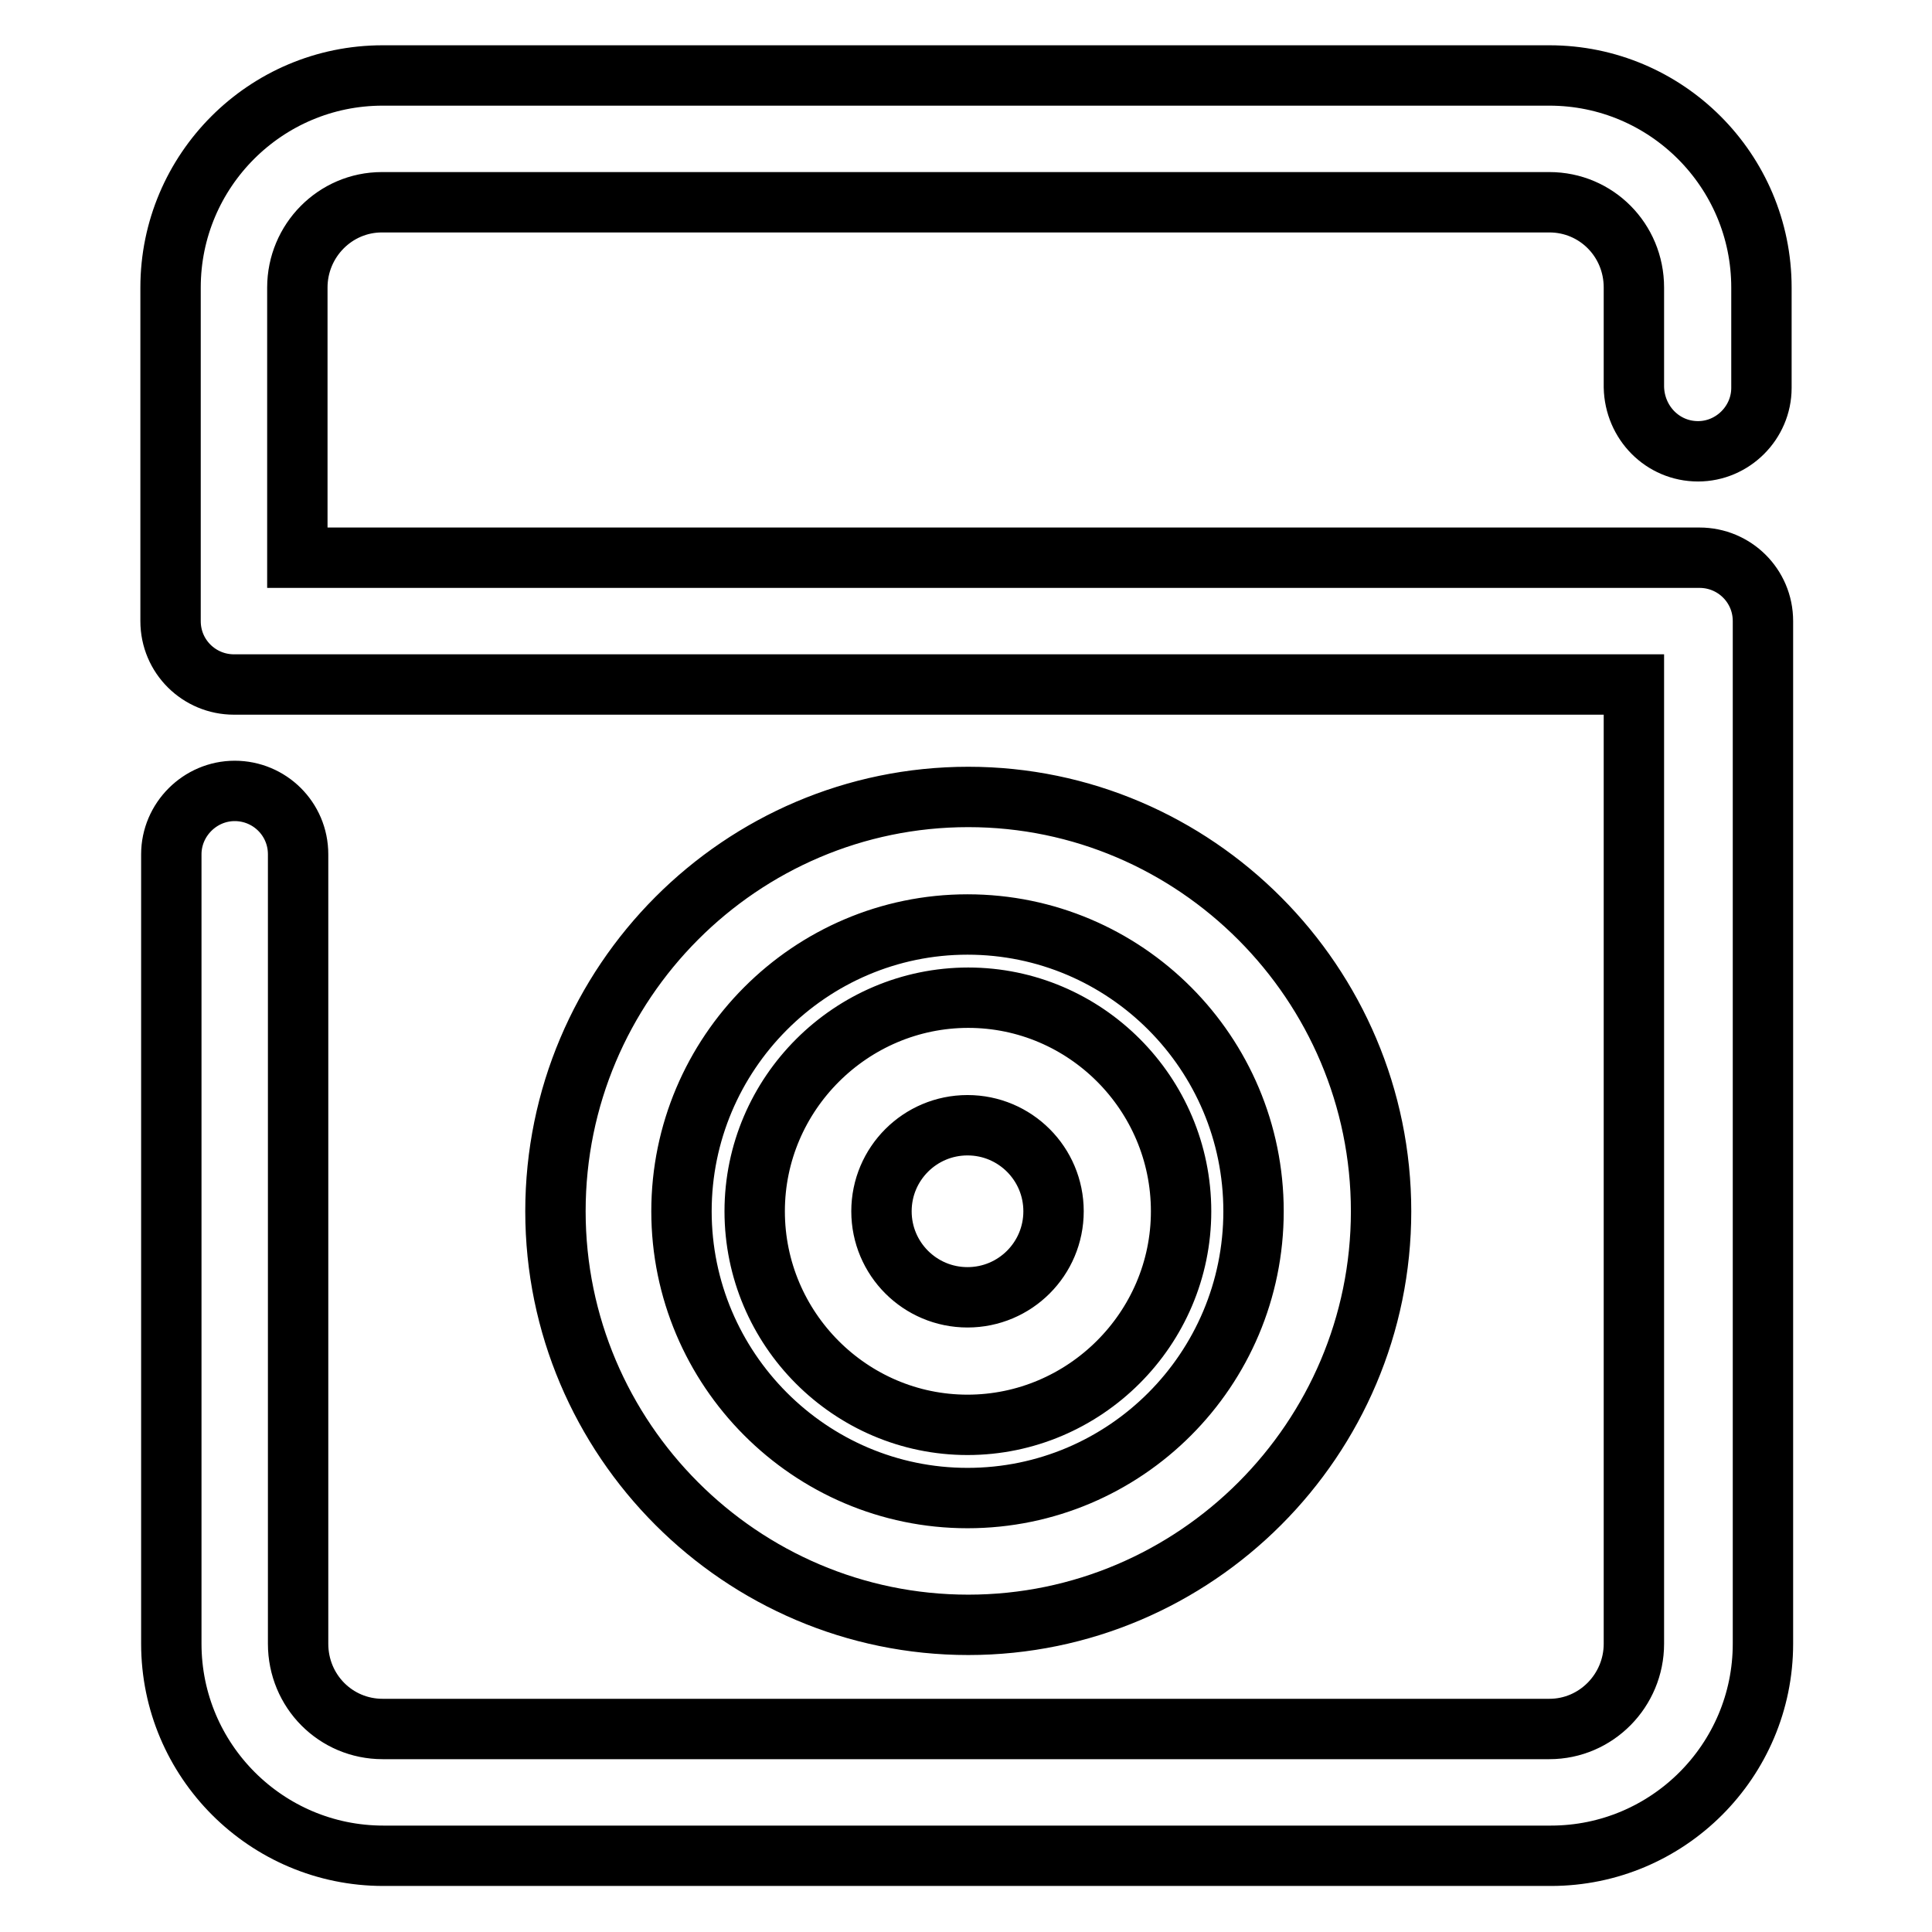 <?xml version="1.0" encoding="utf-8"?>
<!-- Svg Vector Icons : http://www.onlinewebfonts.com/icon -->
<!DOCTYPE svg PUBLIC "-//W3C//DTD SVG 1.1//EN" "http://www.w3.org/Graphics/SVG/1.1/DTD/svg11.dtd">
<svg version="1.1" xmlns="http://www.w3.org/2000/svg" xmlns:xlink="http://www.w3.org/1999/xlink" x="0px" y="0px" viewBox="0 0 256 256" enable-background="new 0 0 256 256" xml:space="preserve">
<g> <path stroke-width="8" fill-opacity="0" stroke="#000000"  d="M225,59.8c4.6,0,8.4-3.8,8.4-8.4V38.1c0-15.5-12.6-28.1-28.1-28.1H50.7c-15.5,0-28.1,12.6-28.1,28.1v44.2 c0,4.7,3.8,8.4,8.4,8.4h185.5v47.1v25.3v54.7c0,6.2-5,11.3-11.2,11.3H50.7c-6.2,0-11.2-5-11.2-11.3V113.2c0-4.7-3.8-8.4-8.4-8.4 c-4.6,0-8.4,3.8-8.4,8.4v104.6c0,15.5,12.6,28.1,28.1,28.1h154.7c15.5,0,28.1-12.6,28.1-28.1v-54.7v-25.3V82.3 c0-4.7-3.8-8.4-8.4-8.4H39.4V38.1c0-6.2,5-11.3,11.2-11.3h154.7c6.2,0,11.2,5,11.2,11.3v13.2C216.6,56,220.3,59.8,225,59.8z  M183,160.5c0-30.2-24.6-54.9-54.7-54.9s-54.7,24.6-54.7,54.9c0,30.2,24.6,54.8,54.7,54.8S183,190.7,183,160.5z M90.3,160.5 c0-20.9,17-38,37.9-38c20.9,0,37.9,17,37.9,38s-17,38-37.9,38C107.3,198.5,90.3,181.4,90.3,160.5z M156.5,160.5 c0-15.6-12.7-28.3-28.2-28.3S100,144.9,100,160.5c0,15.6,12.7,28.3,28.2,28.3S156.5,176.1,156.5,160.5z M116.8,160.5 c0-6.3,5.1-11.4,11.4-11.4c6.3,0,11.4,5.1,11.4,11.4c0,6.3-5.1,11.4-11.4,11.4C121.9,171.9,116.8,166.8,116.8,160.5z"/></g>
</svg>